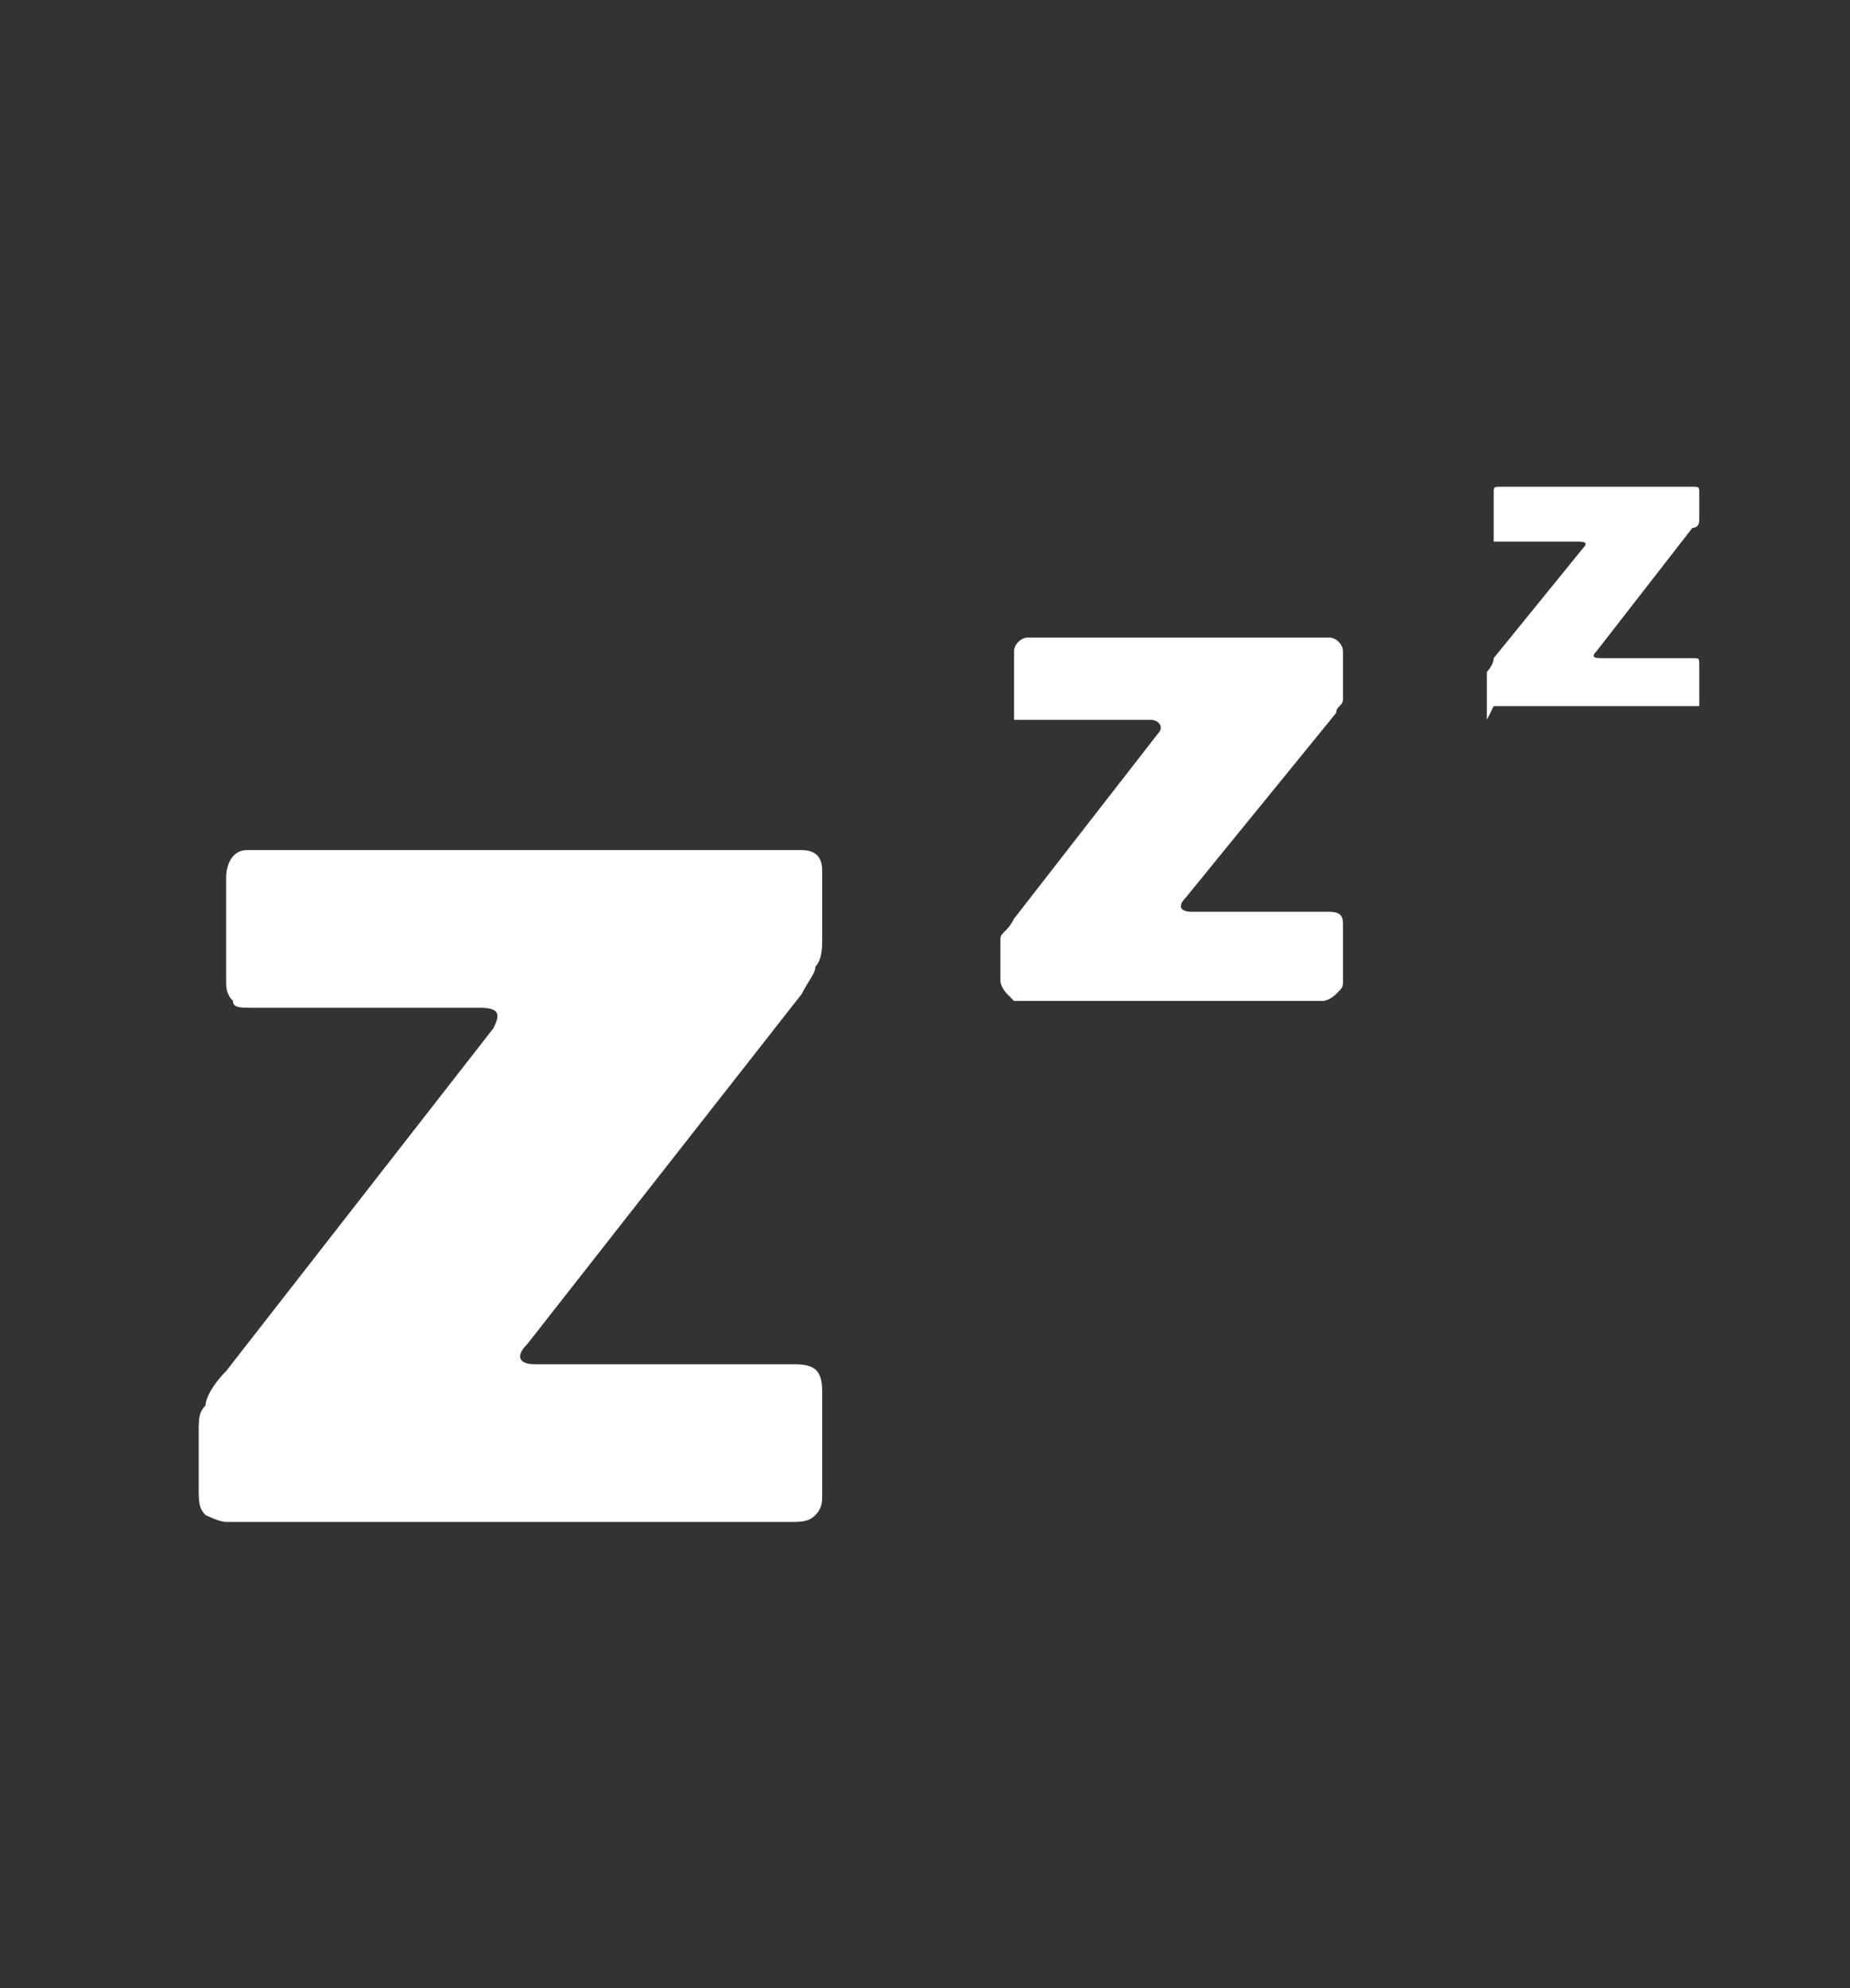 <?xml version="1.0" encoding="utf-8"?>
<!-- Generator: Adobe Illustrator 26.0.3, SVG Export Plug-In . SVG Version: 6.00 Build 0)  -->
<svg version="1.1" id="Layer_1" xmlns="http://www.w3.org/2000/svg" xmlns:xlink="http://www.w3.org/1999/xlink" x="0px" y="0px"
	 viewBox="0 0 27 29" style="enable-background:new 0 0 27 29;" xml:space="preserve">
<rect x="0" y="0" width="27" height="29" fill="#333333" stroke="none"/>
<style type="text/css">
	.st0{fill:#FFFFFF;}
</style>
<g>
	<g>
		<path class="st0" d="M3,22.1c-0.1-0.1-0.1-0.2-0.1-0.4v-0.8c0-0.2,0-0.3,0.1-0.4c0-0.1,0.1-0.3,0.3-0.5l3.9-5
			c0.1-0.2,0.1-0.3-0.2-0.3H3.7c-0.2,0-0.3,0-0.3-0.1c-0.1-0.1-0.1-0.2-0.1-0.3v-1.5c0-0.2,0.1-0.4,0.3-0.4h8.1
			c0.2,0,0.3,0.1,0.3,0.3v1c0,0.1,0,0.3-0.1,0.4c0,0.1-0.1,0.2-0.2,0.4l-4,5.1c-0.2,0.2-0.1,0.3,0.1,0.3h3.8c0.3,0,0.4,0.1,0.4,0.4
			v1.5c0,0.1,0,0.2-0.1,0.3c-0.1,0.1-0.2,0.1-0.4,0.1H3.3C3.2,22.2,3,22.1,3,22.1z"/>
	</g>
	<g>
		<path class="st0" d="M14.7,14.5c0,0-0.1-0.1-0.1-0.2v-0.4c0-0.1,0-0.2,0-0.2c0-0.1,0.1-0.1,0.2-0.3l2.1-2.7c0.1-0.1,0-0.2-0.1-0.2
			H15c-0.1,0-0.1,0-0.2,0c0,0,0-0.1,0-0.2V9.5c0-0.1,0.1-0.2,0.2-0.2h4.4c0.1,0,0.2,0.1,0.2,0.2V10c0,0.1,0,0.1,0,0.2
			c0,0.1-0.1,0.1-0.1,0.2l-2.2,2.7c-0.1,0.1-0.1,0.2,0.1,0.2h2c0.2,0,0.2,0.1,0.2,0.2v0.8c0,0.1,0,0.1-0.1,0.2c0,0-0.1,0.1-0.2,0.1
			h-4.5C14.8,14.6,14.7,14.5,14.7,14.5z"/>
	</g>
	<g>
		<path class="st0" d="M21.7,10.5c0,0,0-0.1,0-0.1V10c0-0.1,0-0.1,0-0.2c0,0,0.1-0.1,0.1-0.2L23.1,8c0.1-0.1,0-0.1-0.1-0.1h-1.1
			c-0.1,0-0.1,0-0.1,0c0,0,0-0.1,0-0.1V7.2c0-0.1,0-0.1,0.1-0.1h2.8c0.1,0,0.1,0,0.1,0.1v0.3c0,0,0,0.1,0,0.1c0,0,0,0.1-0.1,0.1
			l-1.4,1.8c-0.1,0.1,0,0.1,0.1,0.1h1.3c0.1,0,0.1,0,0.1,0.1v0.5c0,0,0,0.1,0,0.1c0,0-0.1,0-0.1,0h-2.9
			C21.7,10.5,21.7,10.5,21.7,10.5z"/>
	</g>
</g>
<g>
</g>
<g>
</g>
<g>
</g>
<g>
</g>
<g>
</g>
<g>
</g>
</svg>
